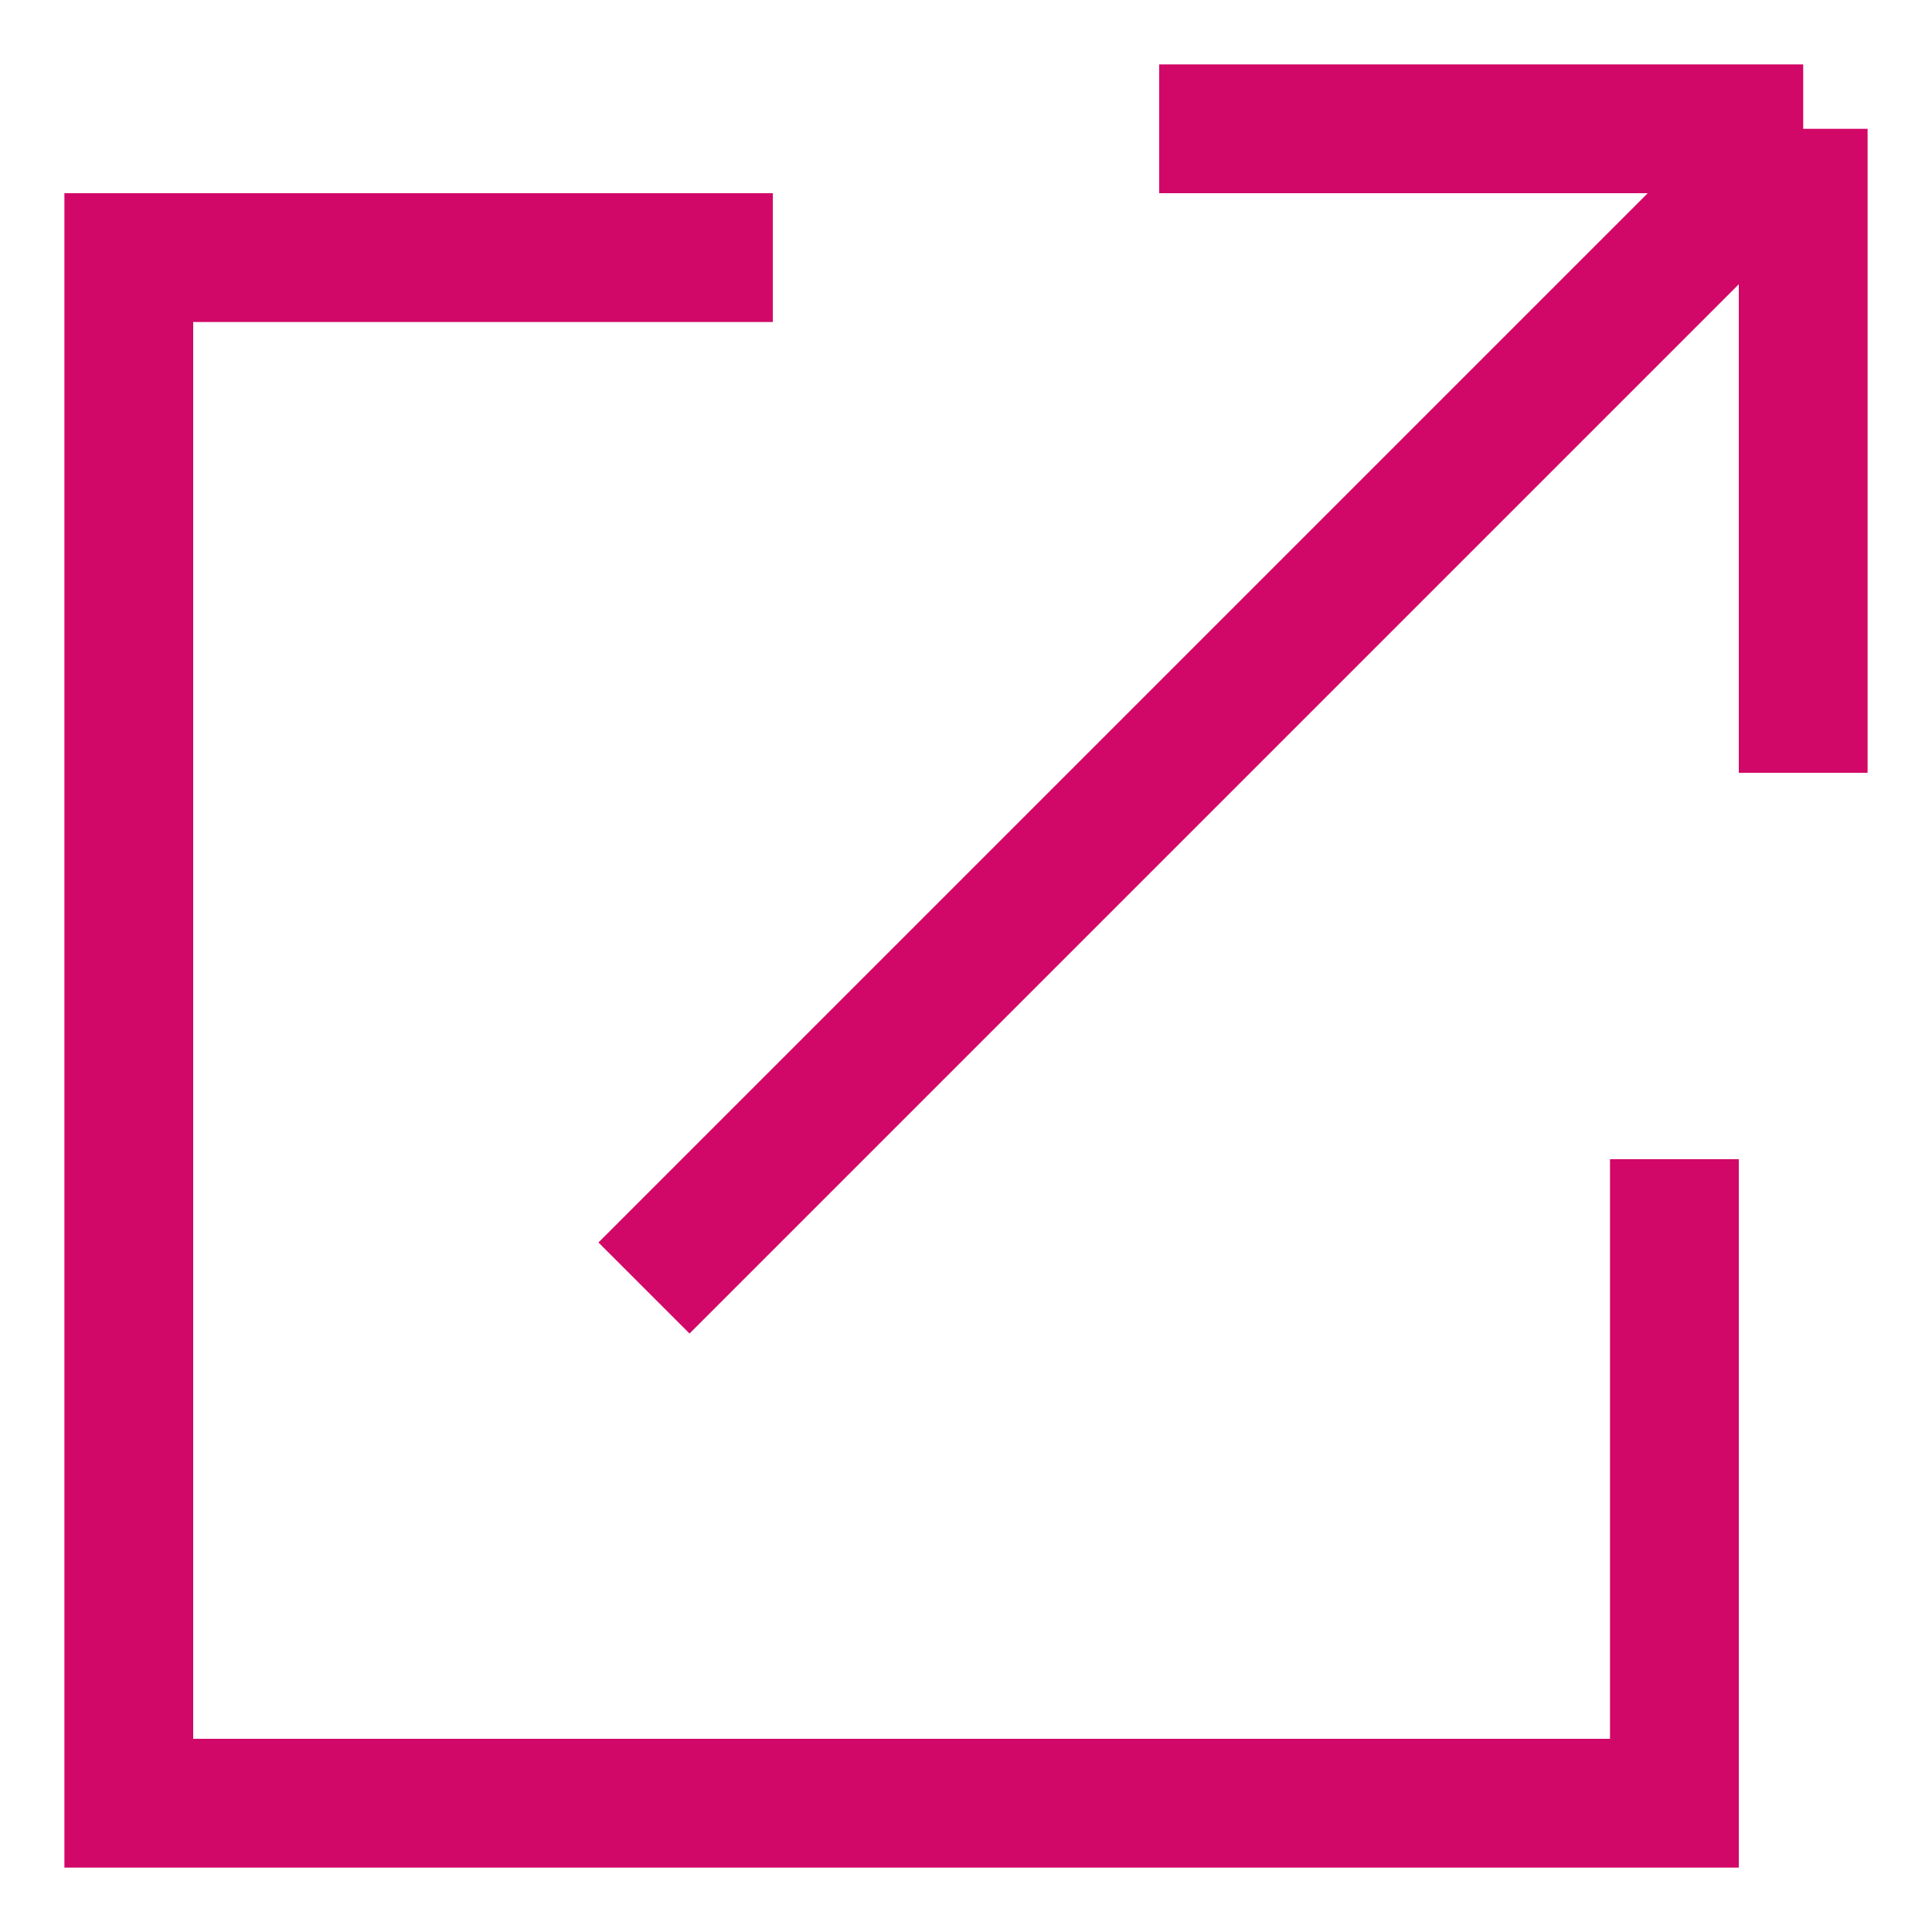 <svg width="15" height="15" viewBox="0 0 15 15" fill="none" xmlns="http://www.w3.org/2000/svg">
<path d="M13 9V14H1V2C2.095 2 5.077 2 6 2M5 10C8.515 6.485 10.485 4.515 14 1M14 1H9M14 1V6" stroke="#D10868"/>
</svg>
